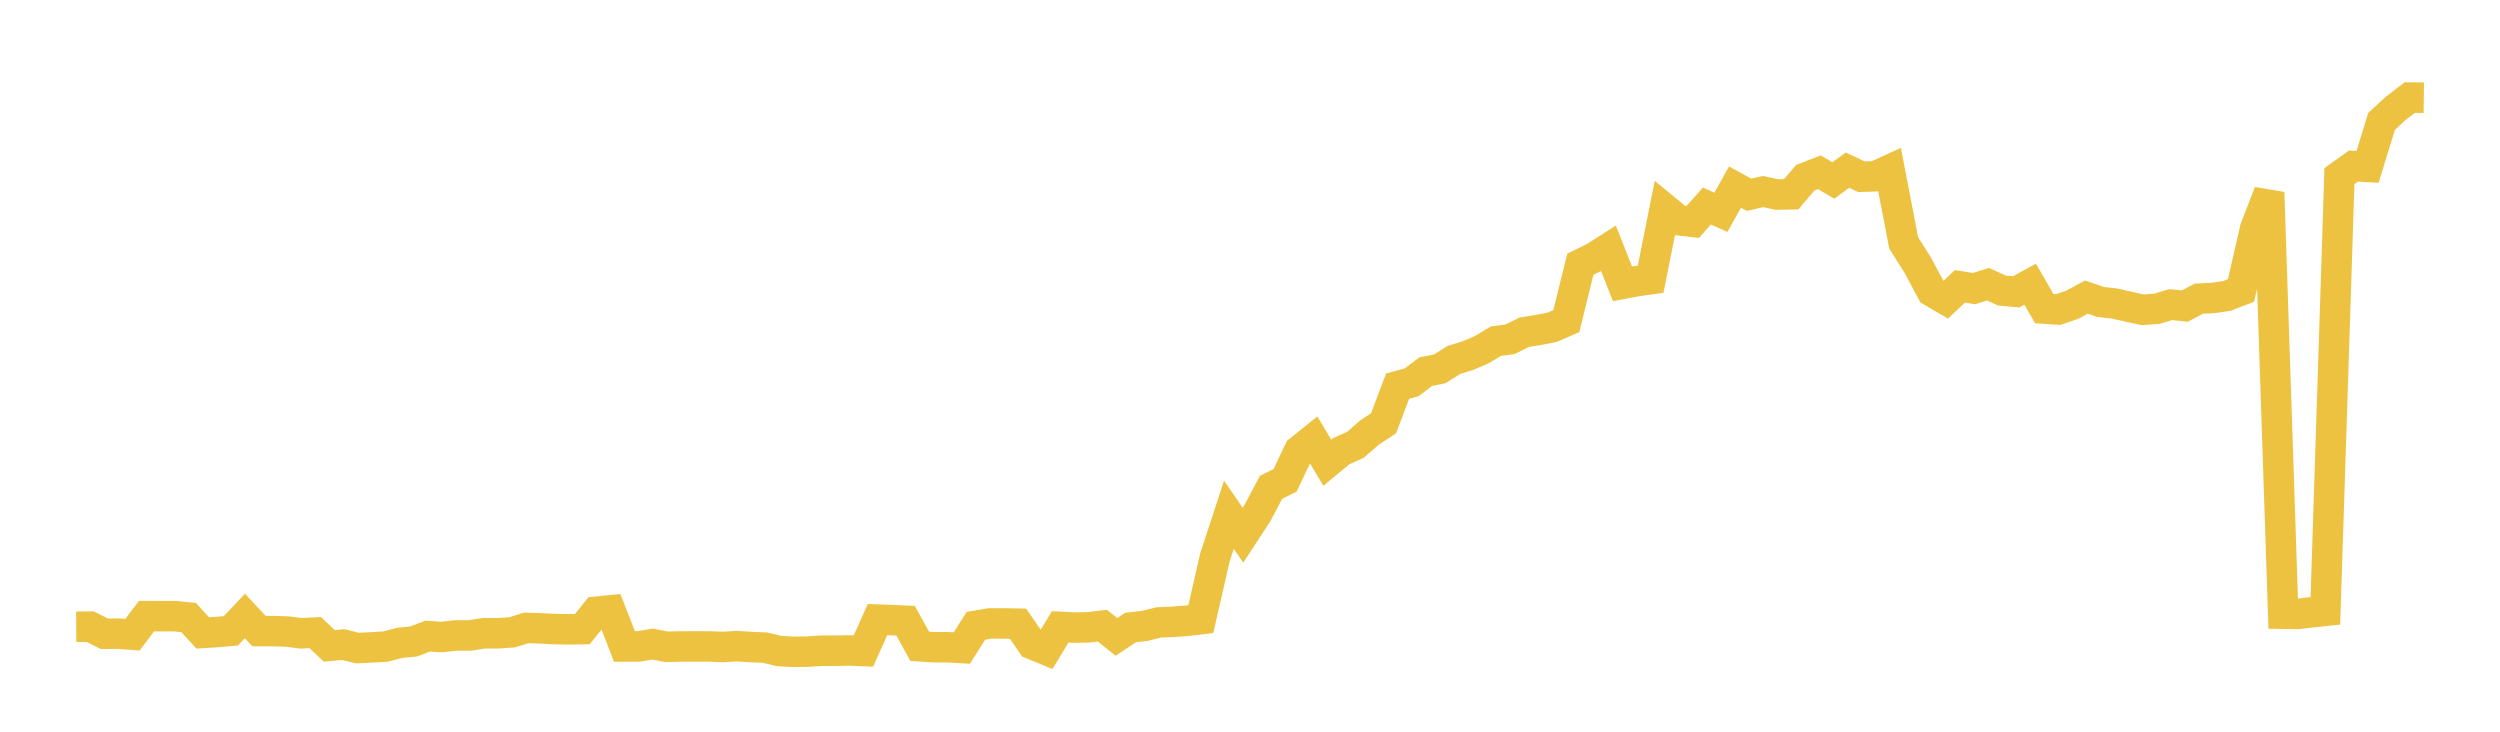 <svg width="164" height="48" xmlns="http://www.w3.org/2000/svg" xmlns:xlink="http://www.w3.org/1999/xlink"><path fill="none" stroke="rgb(237,194,64)" stroke-width="2" d="M5,41.115L5.922,41.109L6.844,41.574L7.766,41.569L8.689,41.636L9.611,40.418L10.533,40.42L11.455,40.419L12.377,40.514L13.299,41.52L14.222,41.463L15.144,41.381L16.066,40.407L16.988,41.397L17.91,41.402L18.832,41.427L19.754,41.547L20.677,41.496L21.599,42.369L22.521,42.285L23.443,42.514L24.365,42.47L25.287,42.416L26.21,42.172L27.132,42.083L28.054,41.73L28.976,41.789L29.898,41.684L30.82,41.688L31.743,41.542L32.665,41.543L33.587,41.482L34.509,41.192L35.431,41.219L36.353,41.268L37.275,41.283L38.198,41.273L39.12,40.129L40.042,40.036L40.964,42.411L41.886,42.406L42.808,42.253L43.731,42.429L44.653,42.409L45.575,42.404L46.497,42.406L47.419,42.443L48.341,42.386L49.263,42.447L50.186,42.485L51.108,42.708L52.03,42.761L52.952,42.749L53.874,42.689L54.796,42.687L55.719,42.668L56.641,42.707L57.563,40.647L58.485,40.68L59.407,40.721L60.329,42.394L61.251,42.458L62.174,42.459L63.096,42.511L64.018,41.053L64.94,40.897L65.862,40.899L66.784,40.915L67.707,42.259L68.629,42.638L69.551,41.123L70.473,41.17L71.395,41.152L72.317,41.044L73.24,41.78L74.162,41.165L75.084,41.061L76.006,40.832L76.928,40.79L77.85,40.727L78.772,40.62L79.695,36.579L80.617,33.764L81.539,35.112L82.461,33.702L83.383,31.966L84.305,31.507L85.228,29.557L86.15,28.816L87.072,30.354L87.994,29.592L88.916,29.182L89.838,28.375L90.76,27.769L91.683,25.333L92.605,25.082L93.527,24.38L94.449,24.197L95.371,23.613L96.293,23.329L97.216,22.931L98.138,22.377L99.06,22.259L99.982,21.794L100.904,21.647L101.826,21.467L102.749,21.066L103.671,17.334L104.593,16.877L105.515,16.291L106.437,18.622L107.359,18.446L108.281,18.317L109.204,13.695L110.126,14.452L111.048,14.555L111.97,13.515L112.892,13.928L113.814,12.272L114.737,12.777L115.659,12.566L116.581,12.764L117.503,12.745L118.425,11.659L119.347,11.3L120.269,11.84L121.192,11.161L122.114,11.596L123.036,11.562L123.958,11.139L124.88,15.933L125.802,17.391L126.725,19.121L127.647,19.661L128.569,18.784L129.491,18.933L130.413,18.645L131.335,19.062L132.257,19.145L133.18,18.644L134.102,20.243L135.024,20.305L135.946,19.989L136.868,19.488L137.79,19.806L138.713,19.91L139.635,20.121L140.557,20.323L141.479,20.257L142.401,19.983L143.323,20.08L144.246,19.592L145.168,19.547L146.09,19.412L147.012,19.052L147.934,15.013L148.856,12.625L149.778,40.262L150.701,40.277L151.623,40.168L152.545,40.07L153.467,11.552L154.389,10.892L155.311,10.947L156.234,7.958L157.156,7.11L158.078,6.4L159,6.411"></path></svg>